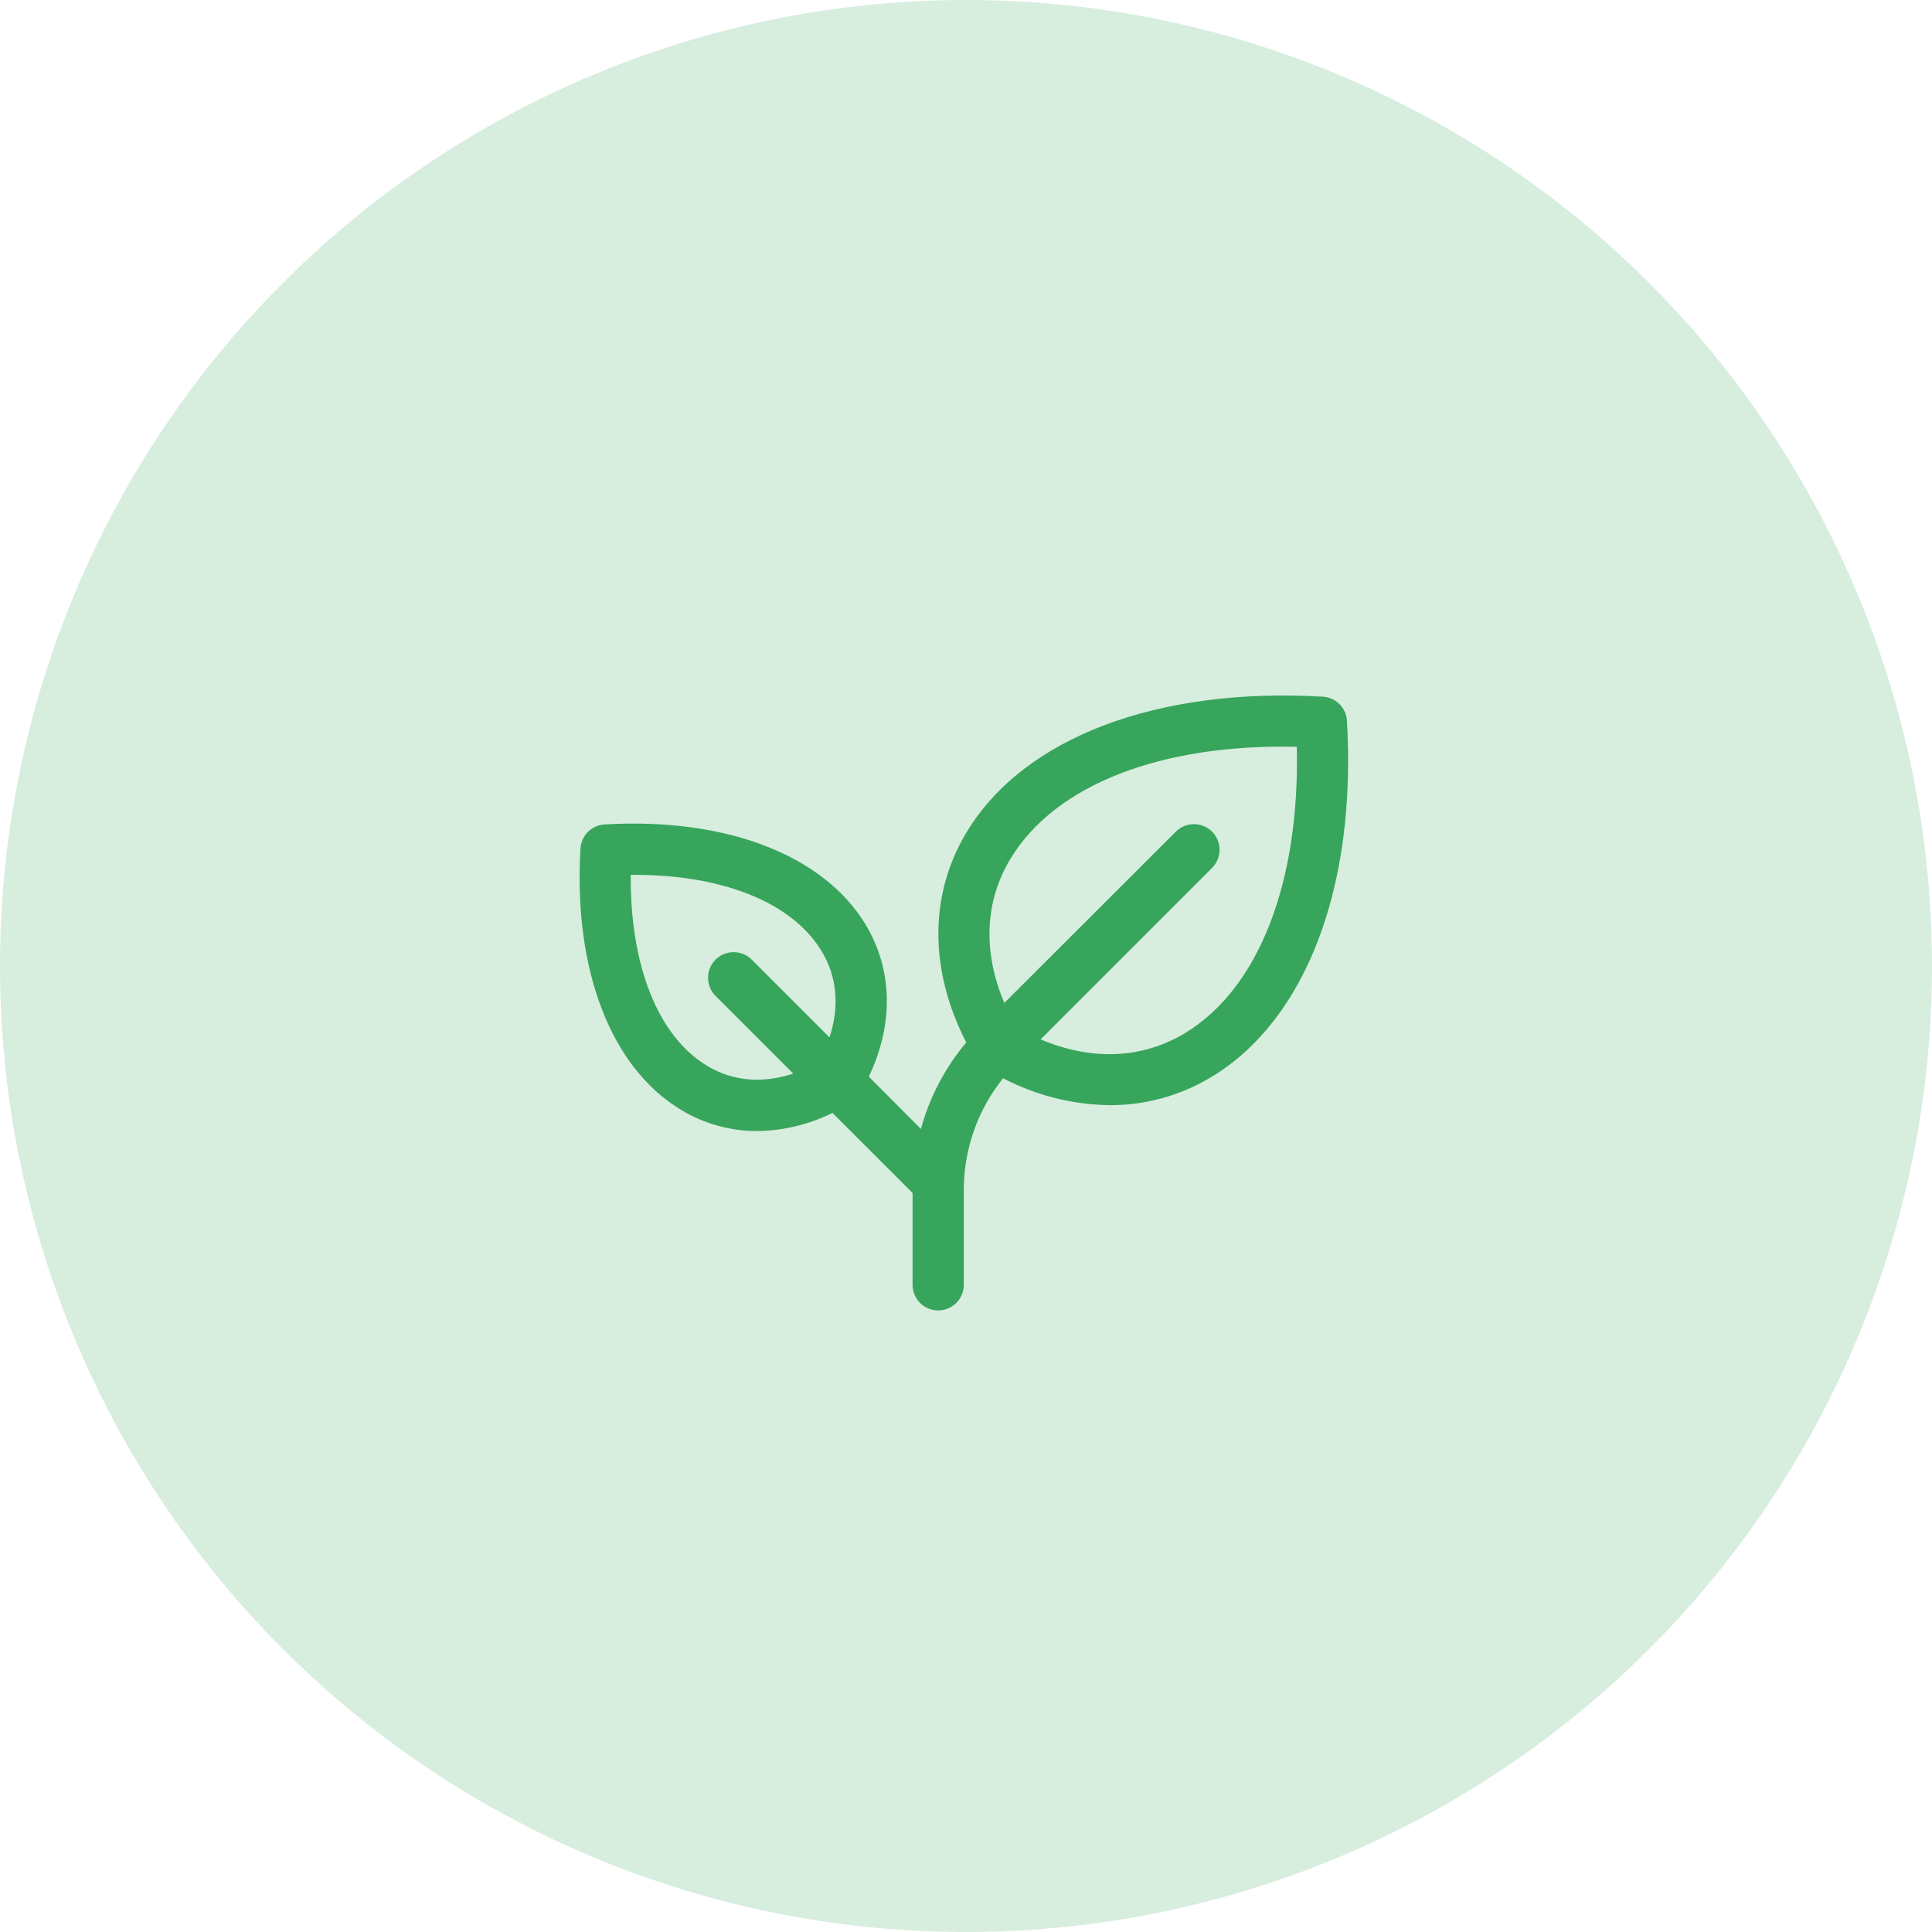 <svg width="100" height="100" viewBox="0 0 100 100" fill="none" xmlns="http://www.w3.org/2000/svg">
<circle opacity="0.2" cx="50" cy="50" r="50" fill="#37A55B"/>
<path d="M69.718 37.307C69.699 36.982 69.561 36.676 69.331 36.446C69.102 36.217 68.795 36.079 68.471 36.06C59.891 35.563 53.001 38.172 50.04 43.059C48.084 46.29 48.087 50.214 50.014 53.957C48.917 55.262 48.116 56.789 47.665 58.433L44.968 55.726C46.264 53.019 46.214 50.197 44.802 47.853C42.614 44.241 37.563 42.305 31.291 42.673C30.967 42.692 30.661 42.829 30.431 43.059C30.201 43.289 30.064 43.595 30.045 43.919C29.675 50.191 31.613 55.242 35.225 57.43C36.417 58.158 37.787 58.544 39.184 58.544C40.54 58.527 41.874 58.206 43.089 57.604L47.234 61.748V66.501C47.234 66.853 47.373 67.19 47.622 67.439C47.871 67.688 48.208 67.827 48.56 67.827C48.912 67.827 49.249 67.688 49.498 67.439C49.746 67.19 49.886 66.853 49.886 66.501V61.612C49.88 59.503 50.598 57.455 51.92 55.81C53.626 56.702 55.518 57.179 57.442 57.203C59.303 57.209 61.129 56.7 62.719 55.734C67.606 52.777 70.222 45.887 69.718 37.307ZM36.593 55.162C34.05 53.622 32.611 49.977 32.646 45.282C37.34 45.242 40.986 46.686 42.526 49.229C43.33 50.555 43.461 52.102 42.934 53.695L38.887 49.649C38.636 49.41 38.303 49.279 37.957 49.284C37.611 49.288 37.28 49.428 37.036 49.672C36.791 49.917 36.652 50.247 36.648 50.593C36.643 50.939 36.774 51.273 37.012 51.523L41.059 55.57C39.466 56.097 37.921 55.966 36.593 55.162ZM61.344 53.468C59.123 54.812 56.512 54.915 53.86 53.8L62.76 44.898C62.998 44.647 63.129 44.313 63.125 43.967C63.12 43.621 62.981 43.291 62.736 43.046C62.492 42.802 62.161 42.662 61.816 42.658C61.47 42.654 61.136 42.784 60.885 43.023L51.983 51.913C50.862 49.261 50.964 46.648 52.315 44.428C54.626 40.616 60.106 38.49 67.123 38.654C67.282 45.67 65.16 51.157 61.344 53.468Z" fill="#37A55B"/>
</svg>
